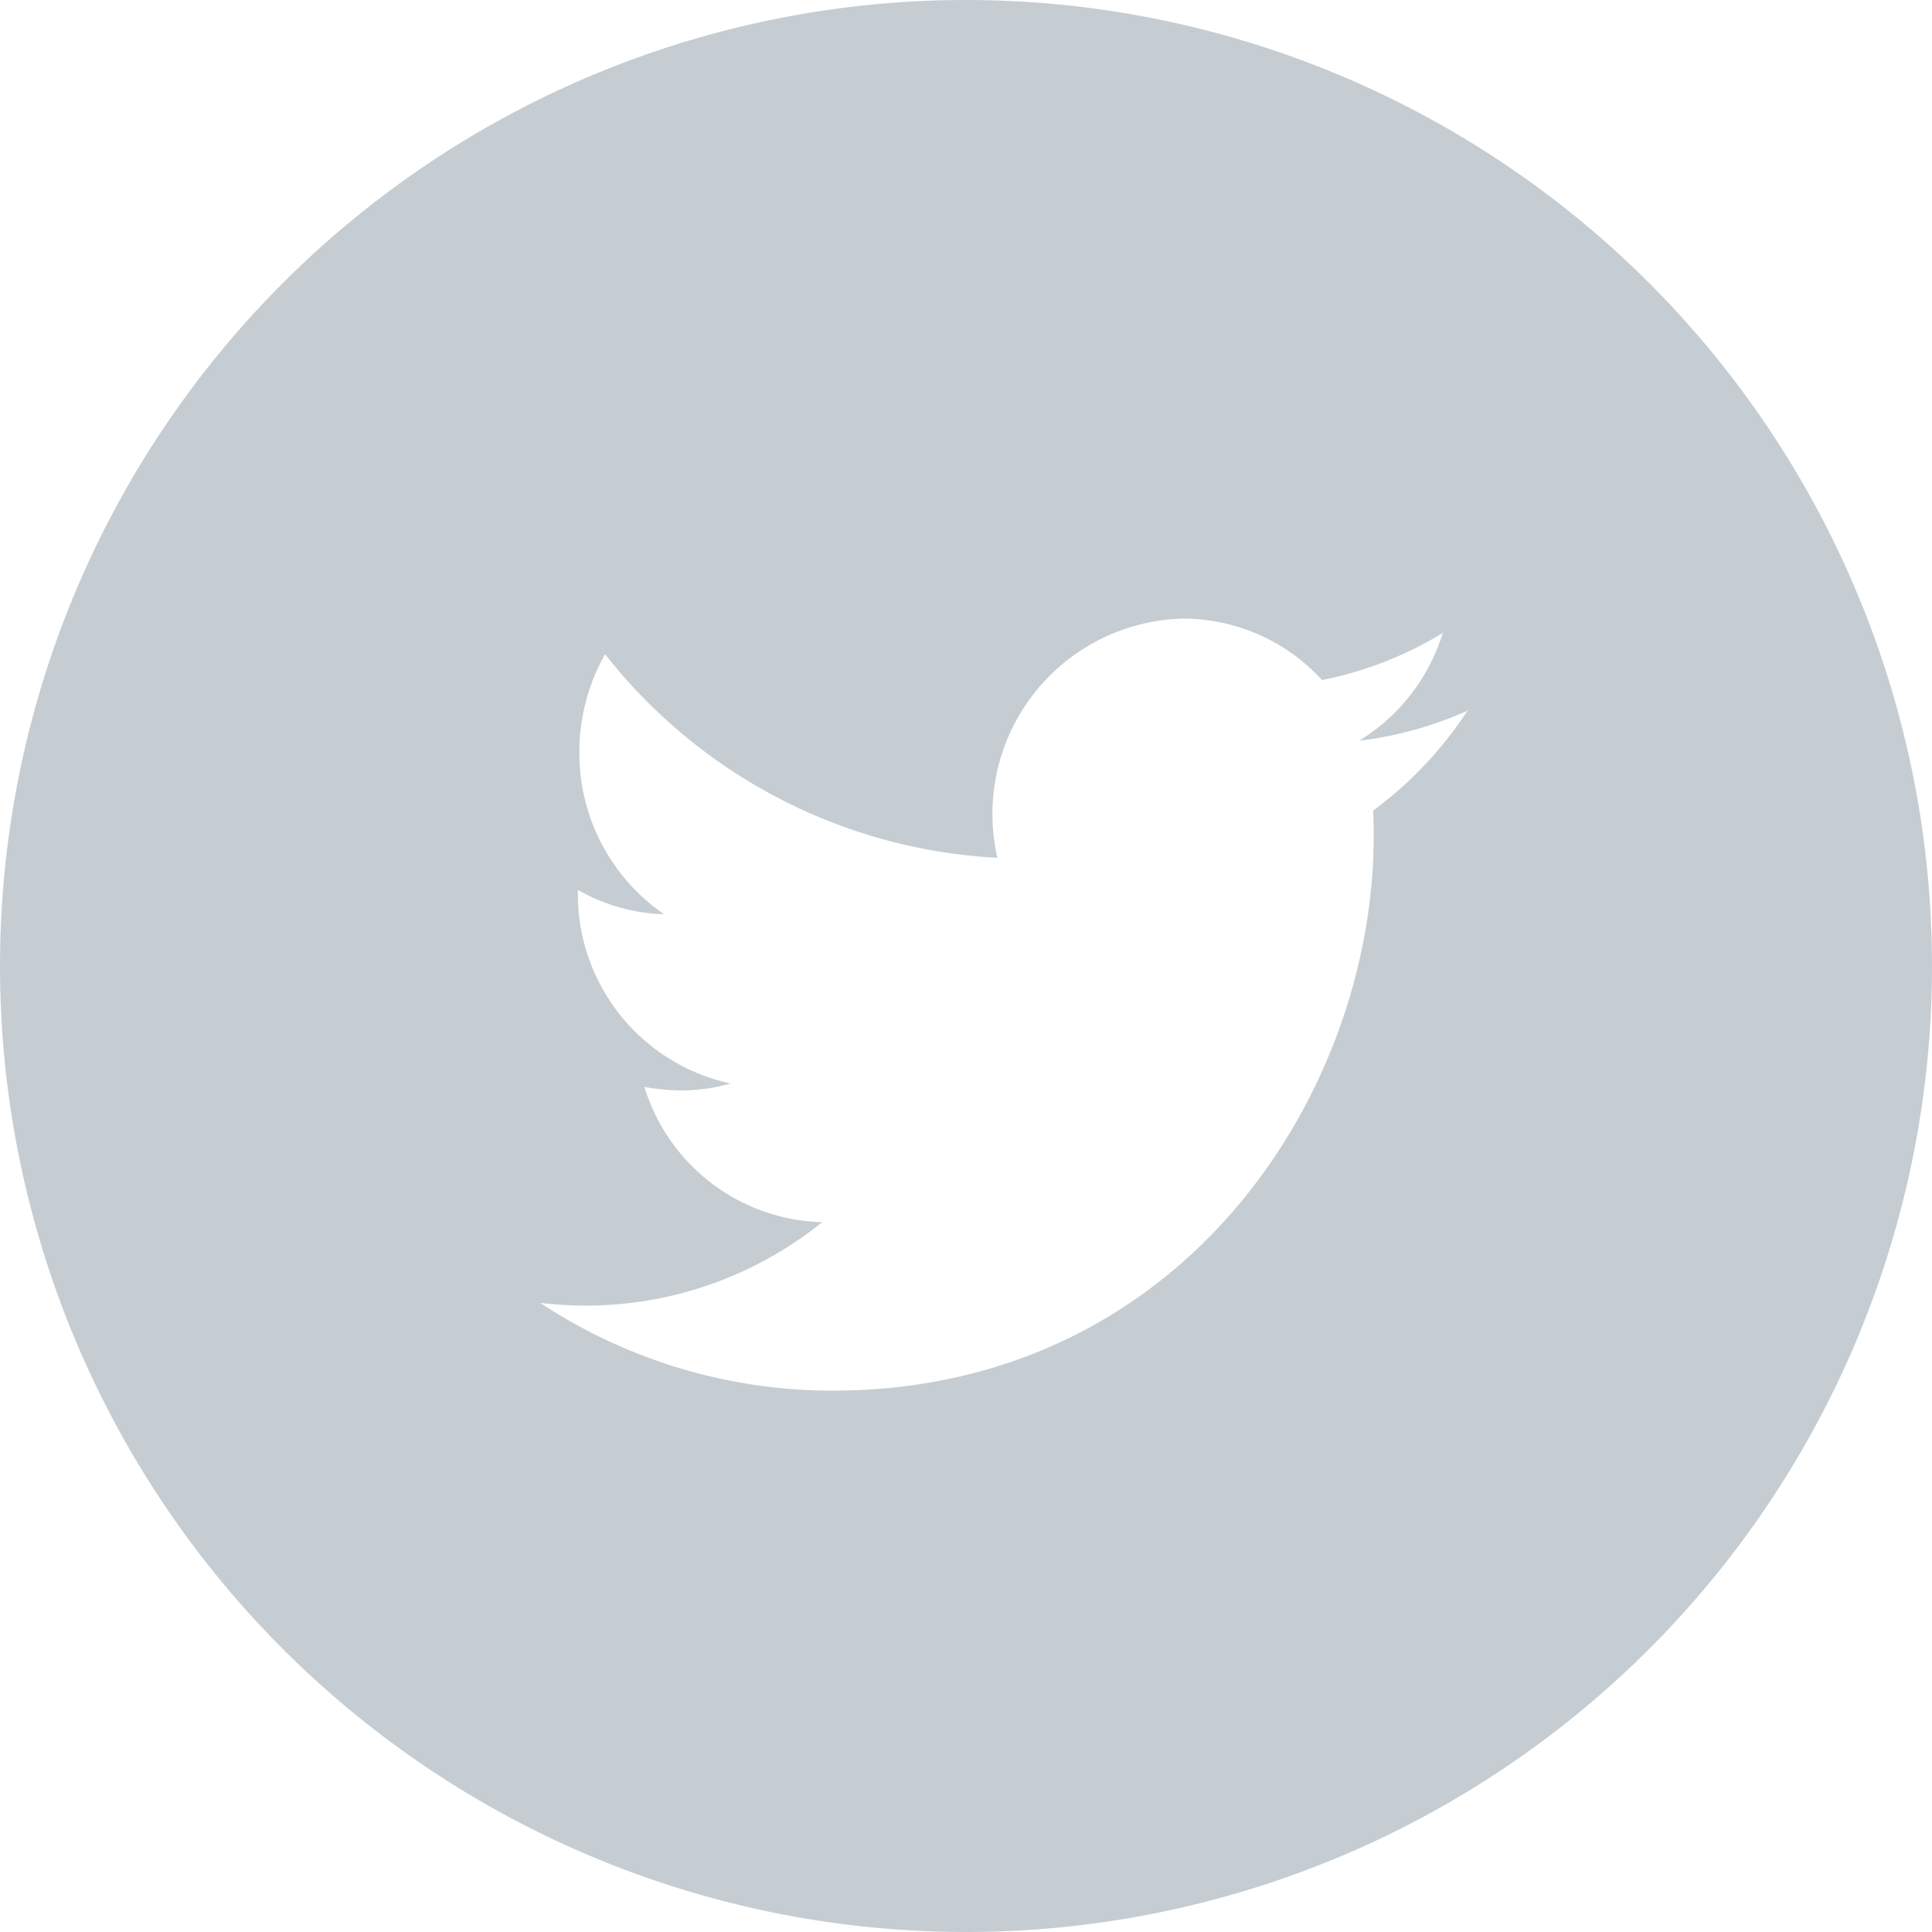 <svg xmlns="http://www.w3.org/2000/svg" width="50" height="50" viewBox="0 0 50 50">
  <defs>
    <style>
      .cls-1 {
        fill: #adb8c1;
        fill-rule: evenodd;
        opacity: 0.7;
      }
    </style>
  </defs>
  <path id="Ellipse_1_copy" data-name="Ellipse 1 copy" class="cls-1" d="M939,1518a25,25,0,1,1-25,25A25,25,0,0,1,939,1518Zm13.007,18.38a9.678,9.678,0,0,1-2.831.79,5,5,0,0,0,2.164-2.79,9.547,9.547,0,0,1-3.127,1.22,4.869,4.869,0,0,0-3.6-1.59,5.057,5.057,0,0,0-4.8,6.19,13.813,13.813,0,0,1-10.153-5.27,5.147,5.147,0,0,0-.666,2.54,5.054,5.054,0,0,0,2.193,4.19,4.734,4.734,0,0,1-2.232-.63v0.07a5.013,5.013,0,0,0,3.951,4.94,4.639,4.639,0,0,1-1.3.18,5.646,5.646,0,0,1-.928-0.09,4.949,4.949,0,0,0,4.6,3.5,9.754,9.754,0,0,1-6.119,2.16,11.4,11.4,0,0,1-1.175-.07,13.717,13.717,0,0,0,7.552,2.27c9.06,0,14.015-7.69,14.015-14.35,0-.22,0-0.44-0.015-0.66a10.1,10.1,0,0,0,2.458-2.61Z" transform="translate(-914 -1518)"/>
</svg>
